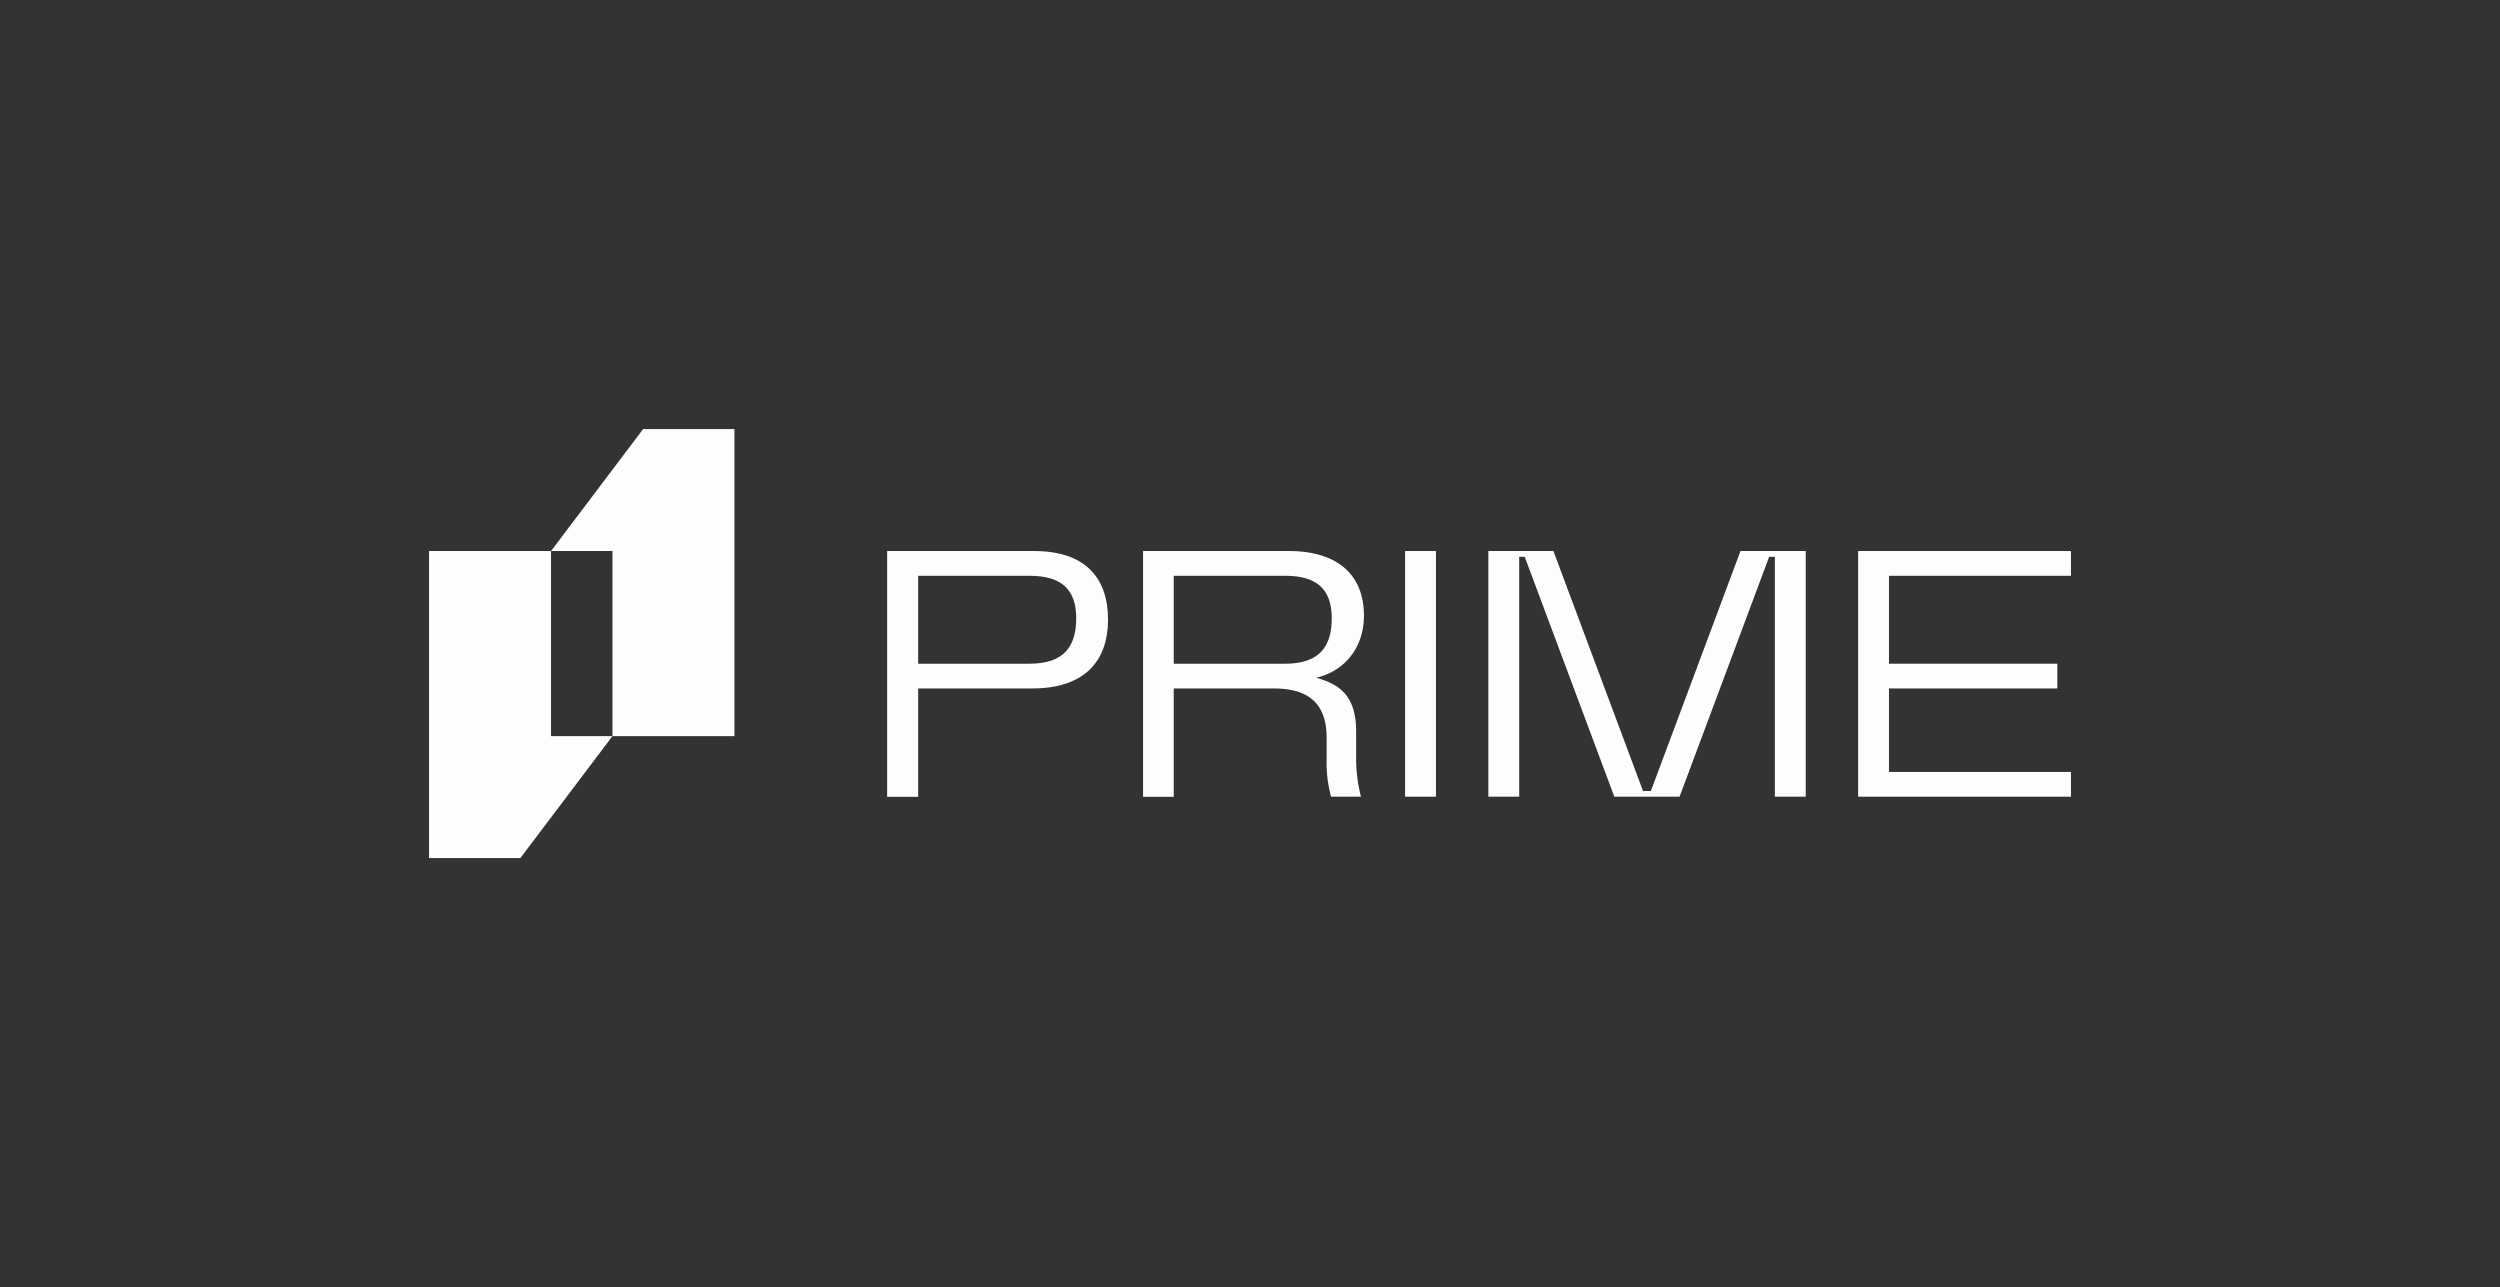 <svg xmlns="http://www.w3.org/2000/svg" id="Layer_1" data-name="Layer 1" viewBox="0 0 752.78 387.57"><rect x="0" y="0" width="752.78" height="387.57" fill="#333333" stroke="none"/><defs><style>.cls-1{fill:#fdfdfd;}</style></defs><path class="cls-1" d="M184.42,221.65V165.92h-18.5l27.74-36.73h27.49v92.46Zm-55.23-55.73v92.46h27.49l27.74-36.73h-18.5V165.92Z"></path><path class="cls-1" d="M410.7,185.39c0-11.9-7.45-19.47-22.69-19.47H344.19v74h9.23V207.3h30.14c10.23,0,15.91,4.34,15.91,14.9v6.23a39,39,0,0,0,1.33,11.46h9a46.41,46.41,0,0,1-1.45-11.79v-7.79c0-10.9-5-14.23-12-16.24C404.58,202.18,410.7,195.29,410.7,185.39Zm-23.8,14.46H353.42V173.38H387c9.67,0,14,4.22,14,12.79S397.24,199.85,386.9,199.85Z"></path><rect class="cls-1" x="423.09" y="165.92" width="9.29" height="73.97"></rect><polygon class="cls-1" points="623.59 173.38 623.59 165.92 568.79 165.92 563.37 165.92 559.51 165.92 559.51 239.89 563.37 239.89 568.79 239.89 623.59 239.89 623.59 232.44 568.79 232.44 568.79 207.3 619.49 207.3 619.49 199.85 568.79 199.85 568.79 173.38 623.59 173.38"></polygon><polygon class="cls-1" points="534.44 165.92 533.36 165.92 530.5 165.92 524.08 165.92 497.1 238.17 494.73 238.17 467.75 165.92 461.32 165.92 458.46 165.92 457.45 165.92 455.61 165.92 448.16 165.92 448.16 239.89 457.45 239.89 457.45 167.65 459.11 167.65 486.09 239.89 493.05 239.89 495.38 239.89 496.45 239.89 498.77 239.89 505.74 239.89 532.72 167.65 534.44 167.65 534.44 239.89 543.72 239.89 543.72 165.92 536.22 165.92 534.44 165.92"></polygon><path class="cls-1" d="M311.28,165.92H267.13v74h9.34V207.3h34.37c16.35,0,22.8-8.9,22.8-20.69C333.64,174.33,327.17,165.92,311.28,165.92ZM310,199.85H276.47V173.38h33.59c9.67,0,14,4.22,14,12.79S320.29,199.85,310,199.85Z"></path></svg>